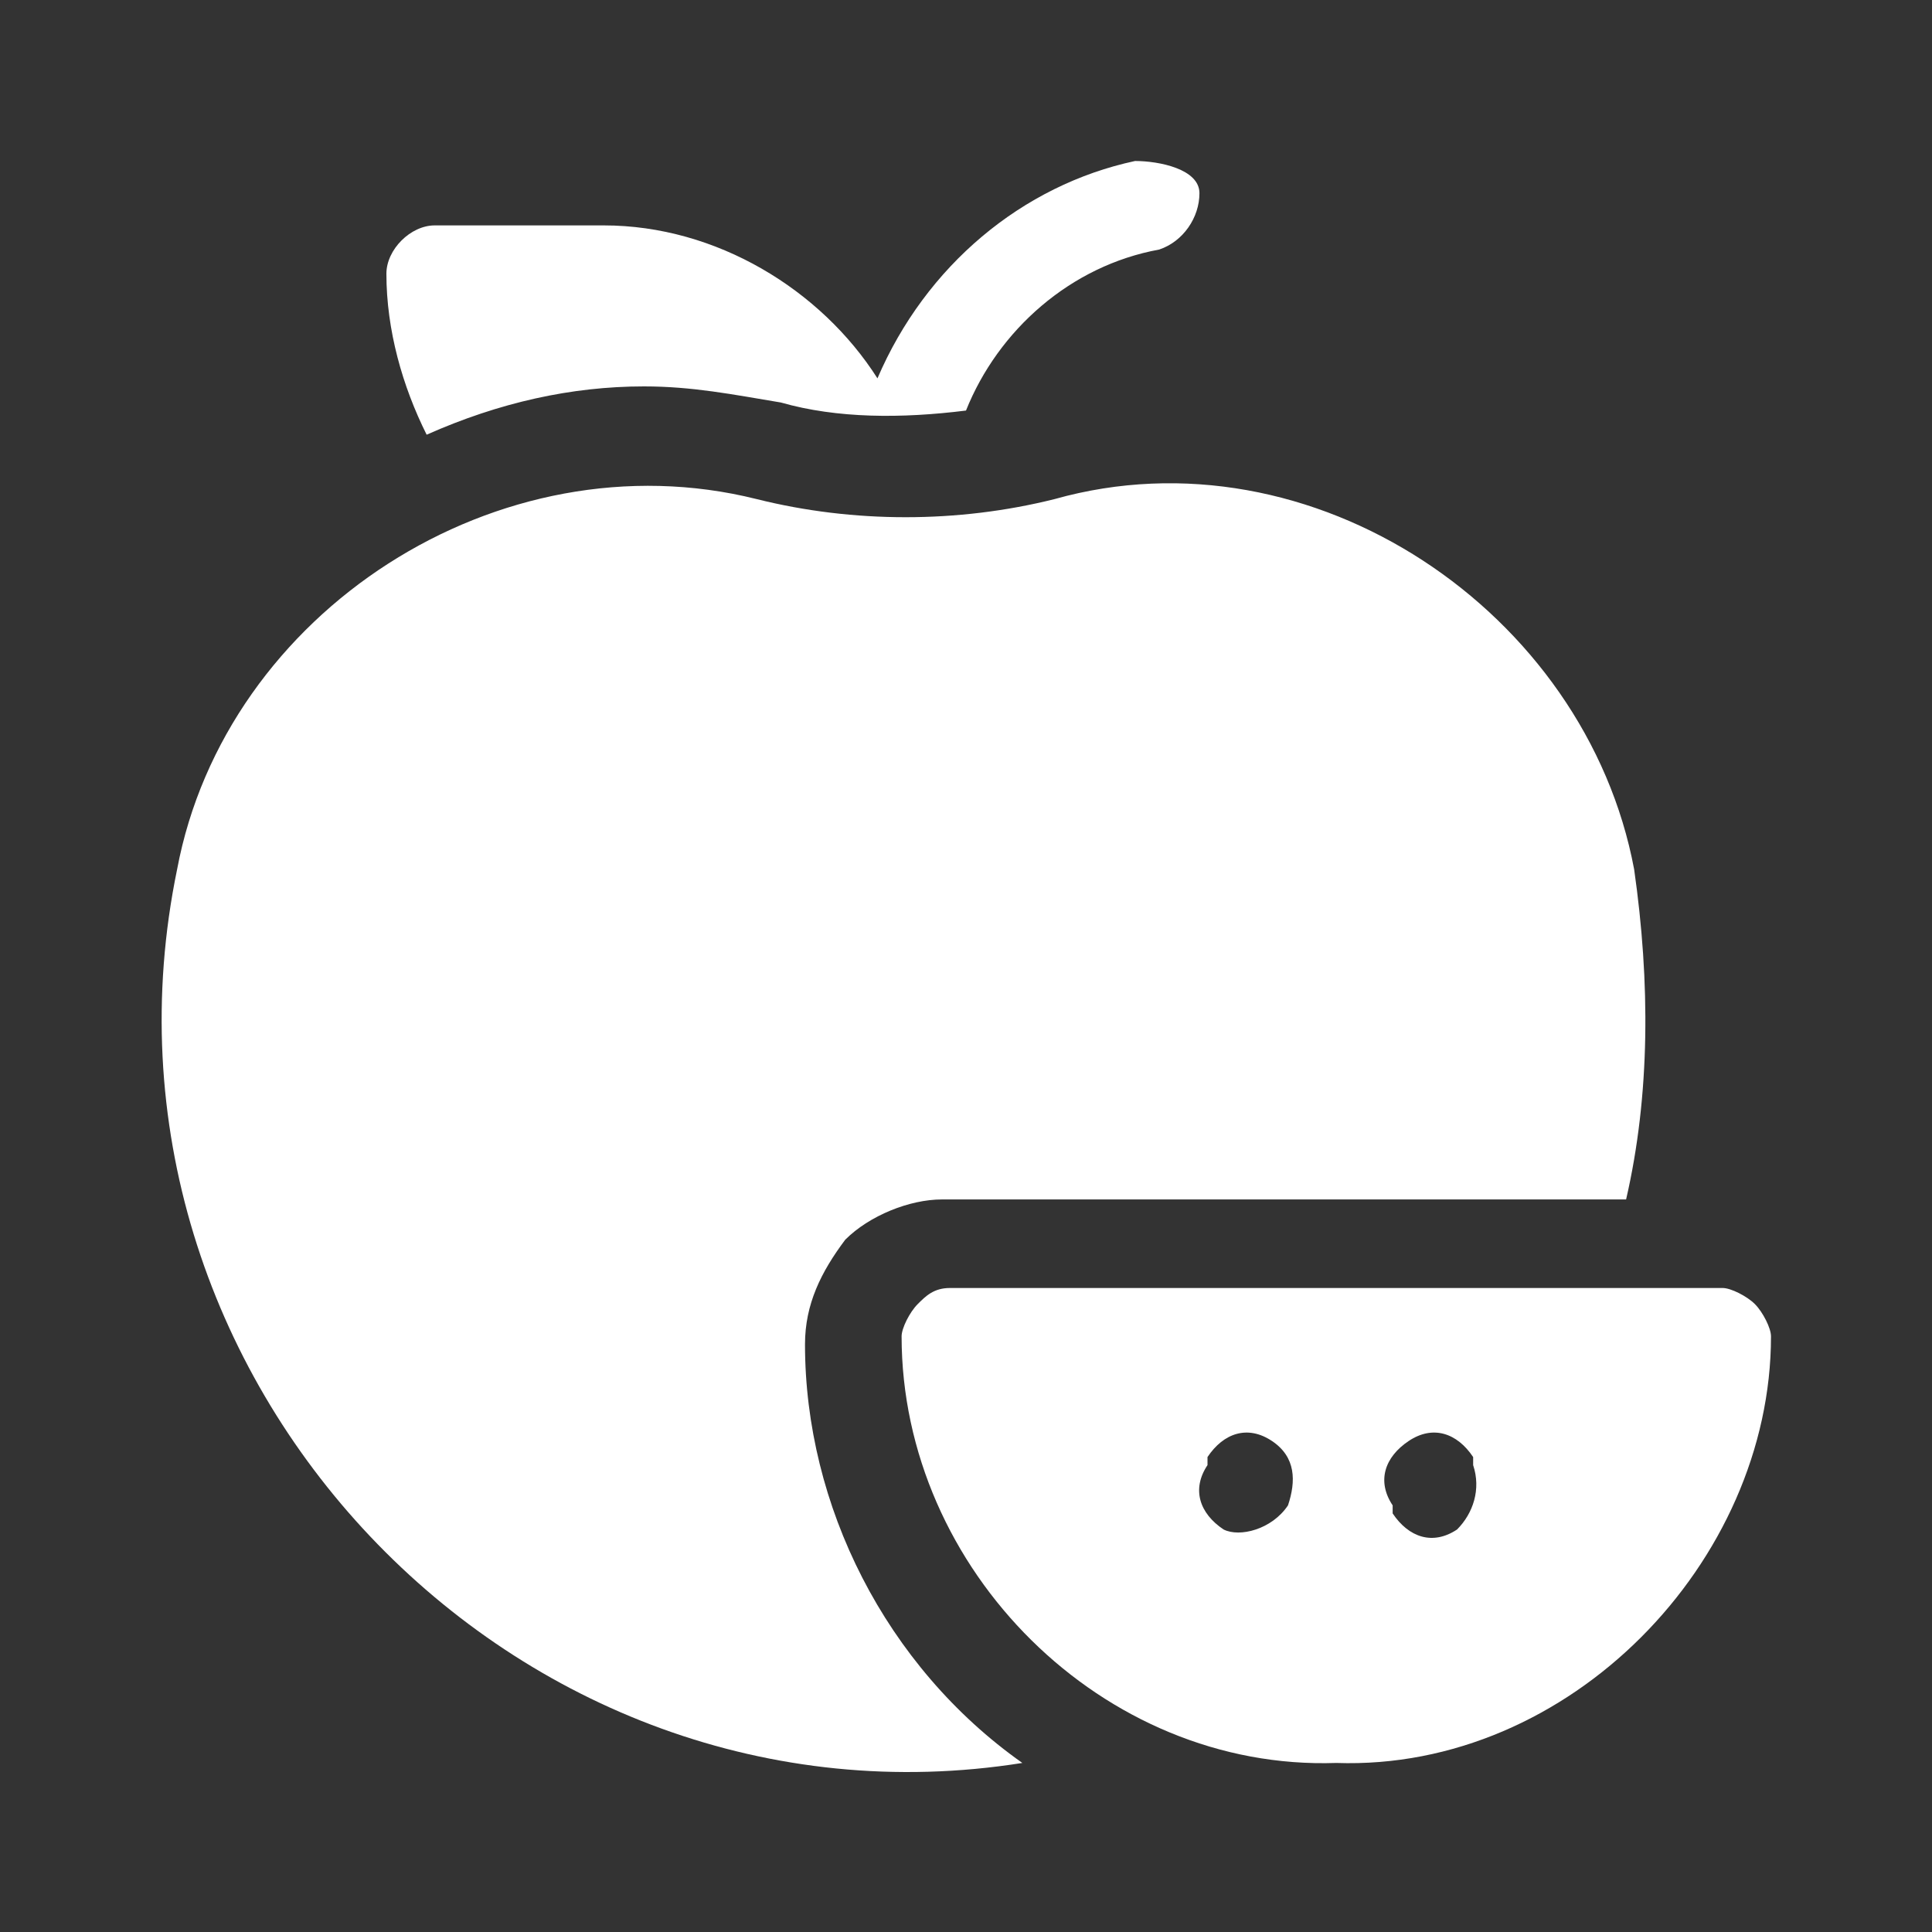 <svg xmlns="http://www.w3.org/2000/svg" enable-background="new 0 0 24 24" height="24px" viewBox="0 0 24 24" width="24px" fill="none"><rect x="0" y="0" width="24" height="24" fill="#333333" stroke="none"/><g><rect fill="none" height="24" width="24"/></g><g>
<path class="st0" fill="#fff" d="M8,4.8c0.6,0,1.1,0.1,1.7,0.2c0.7,0.2,1.5,0.2,2.3,0.1c0.4-1,1.3-1.8,2.4-2c0.3-0.1,0.5-0.4,0.5-0.7
	S14.4,2,14.1,2c-1.4,0.3-2.6,1.3-3.2,2.7c-0.7-1.1-2-1.9-3.4-1.9H5.4c-0.3,0-0.6,0.3-0.6,0.6v0c0,0.7,0.2,1.4,0.5,2
	C6.2,5,7.1,4.8,8,4.8L8,4.8z M8,4.8"/>
<path class="st0" fill="#fff" d="M10,16.7c0-0.5,0.2-0.9,0.5-1.3c0.3-0.3,0.8-0.5,1.2-0.5h8.5c0.3-1.3,0.3-2.7,0.1-4.1c-0.6-3.2-4-5.5-7.2-4.6
	c-1.2,0.3-2.5,0.3-3.7,0c-3.2-0.8-6.6,1.4-7.2,4.6c-1.3,6.3,4.2,12.1,10.5,11.1C11,20.7,10,18.7,10,16.7L10,16.7z M10,16.7"/>
<path class="st0" fill="#fff" d="M21.8,16.2c-0.1-0.1-0.3-0.2-0.4-0.2h-9.6c-0.2,0-0.3,0.1-0.4,0.2c-0.1,0.1-0.2,0.3-0.2,0.4
	c0,2.9,2.5,5.4,5.4,5.3c2.9,0.1,5.4-2.5,5.4-5.3C22,16.5,21.9,16.3,21.8,16.2L21.8,16.2z M16,18.7L16,18.7c-0.2,0.3-0.6,0.4-0.8,0.3
	c-0.3-0.2-0.4-0.5-0.2-0.8l0-0.1c0.2-0.3,0.5-0.4,0.8-0.2C16.1,18.1,16.1,18.4,16,18.7L16,18.7z M18.1,19c-0.3,0.2-0.6,0.1-0.8-0.2
	l0-0.1c-0.2-0.3-0.1-0.6,0.2-0.8c0.3-0.2,0.6-0.1,0.8,0.2l0,0.1C18.4,18.5,18.3,18.8,18.1,19L18.1,19z M18.1,19"/>
<rect x="2" y="2" class="st1" width="20" height="20"/>
</g>
</svg>
